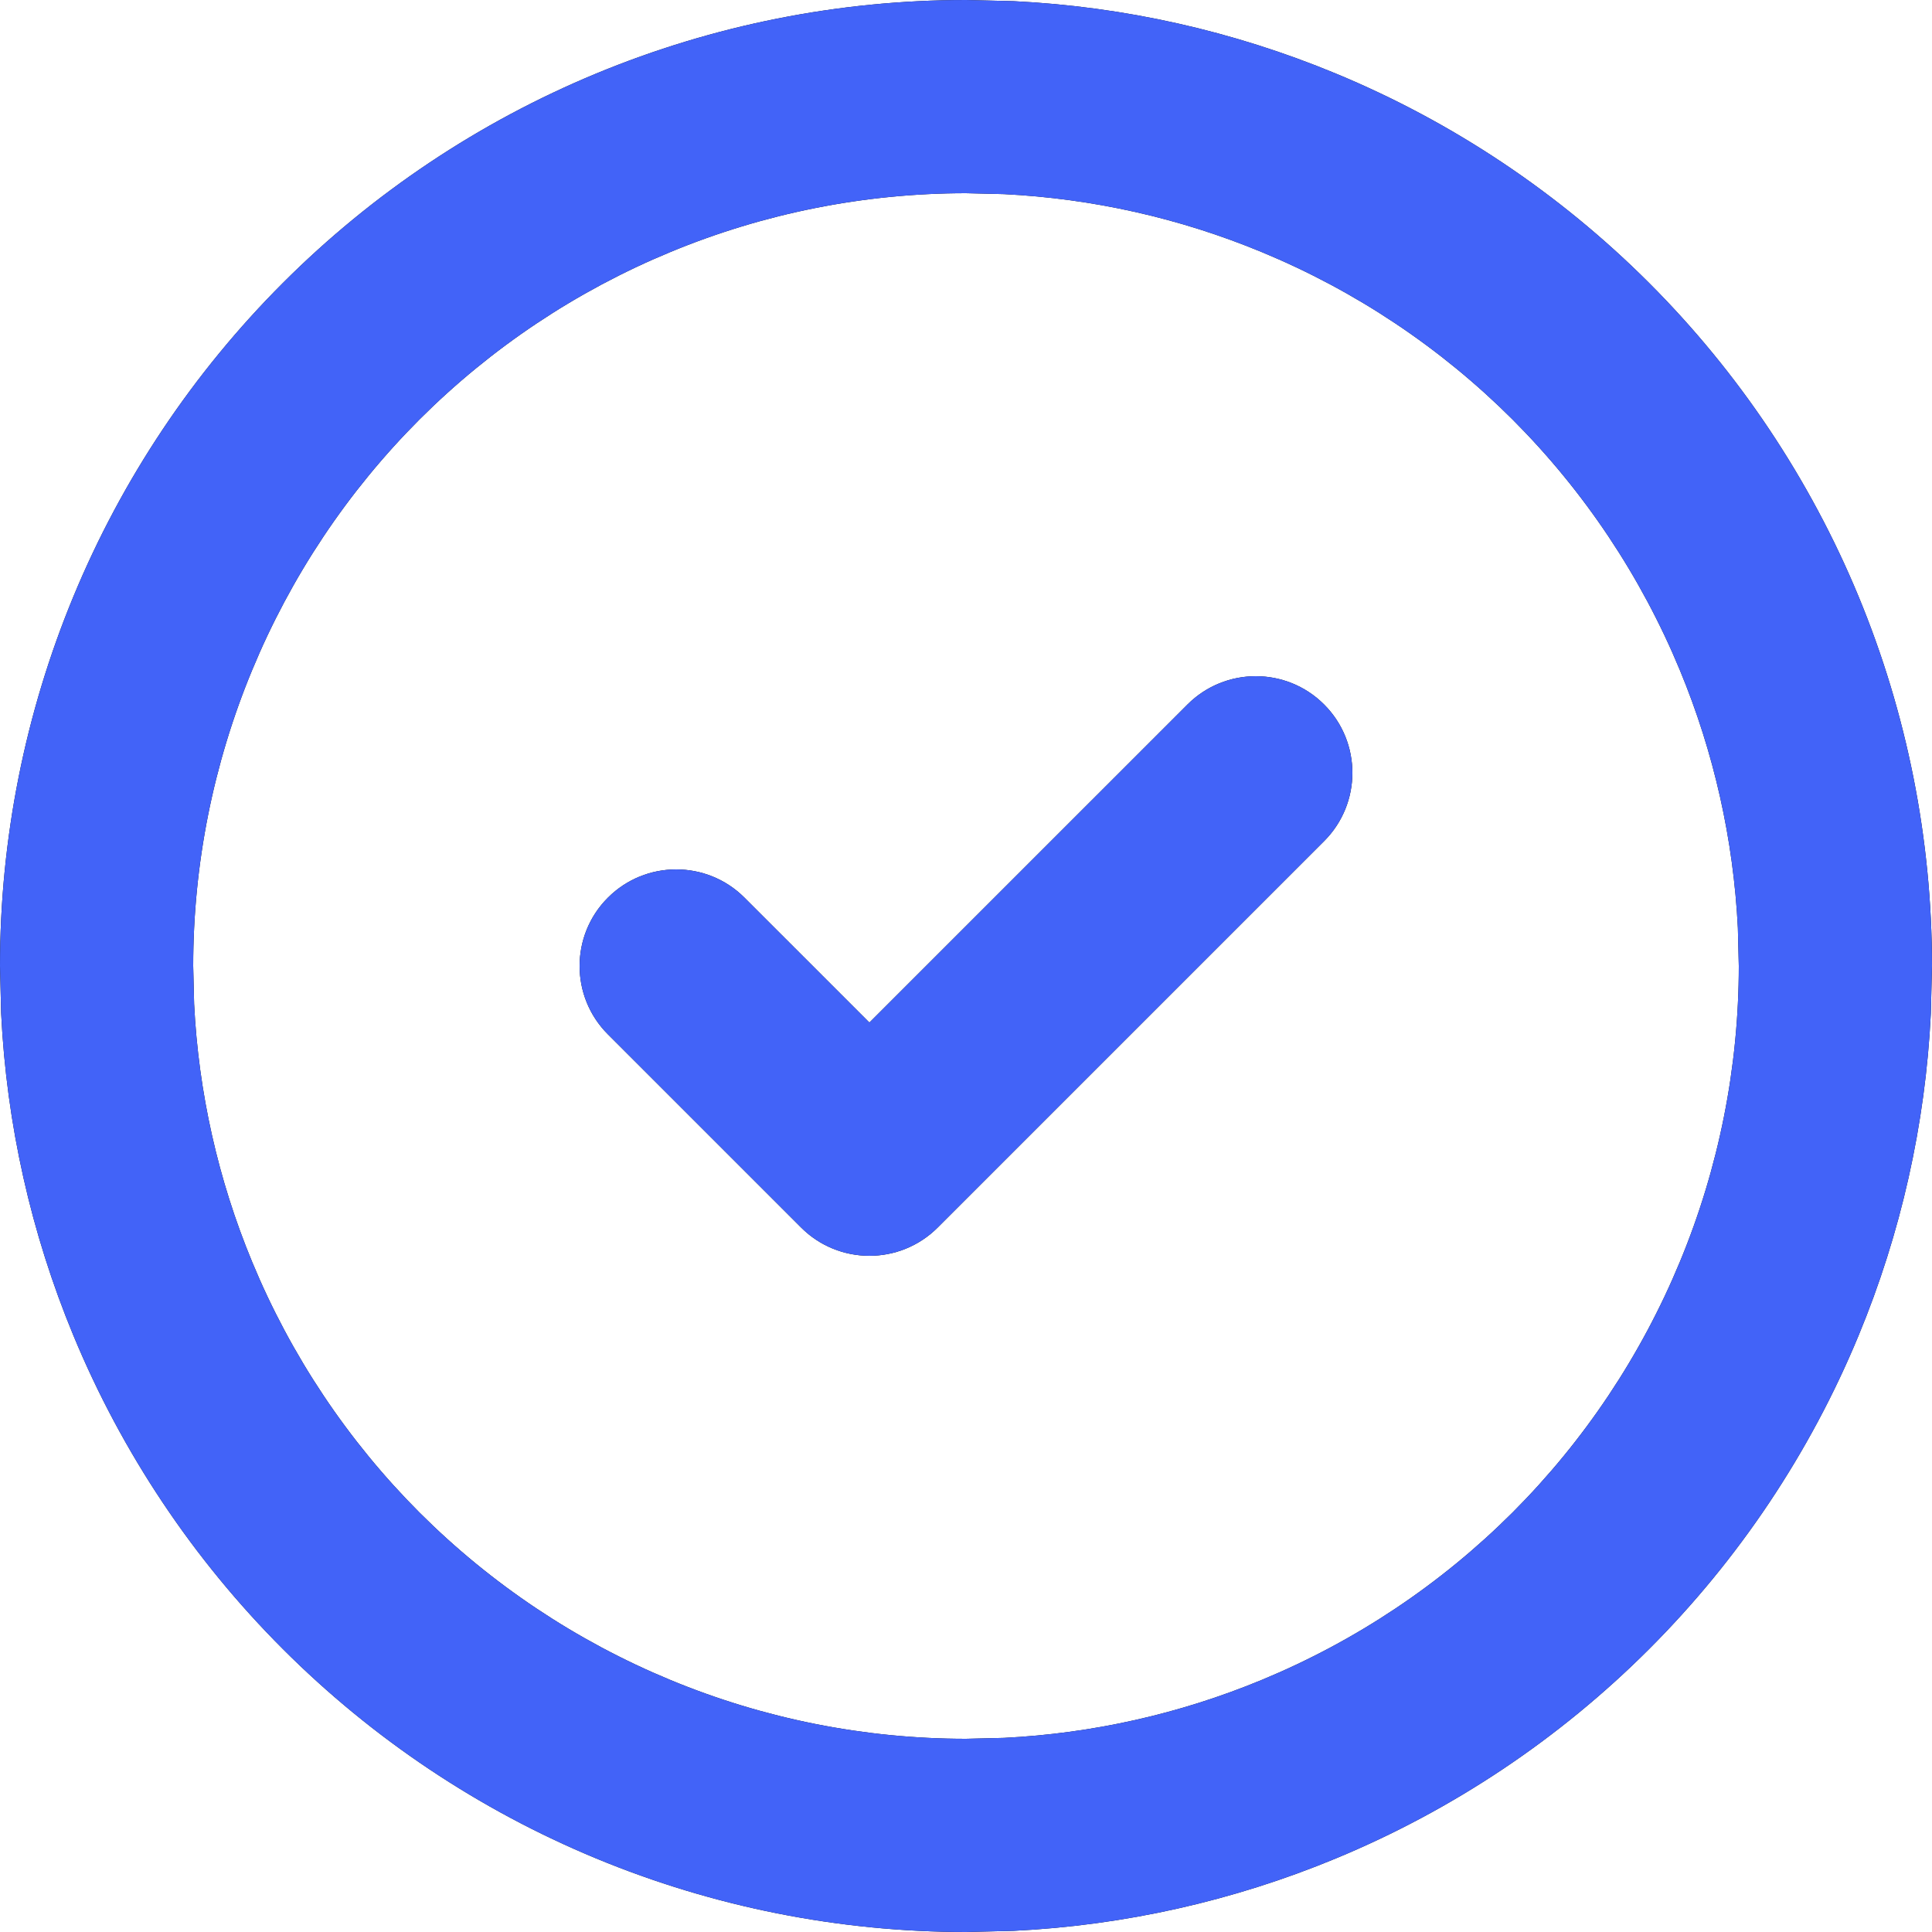 <?xml version="1.0" encoding="UTF-8"?> <svg xmlns="http://www.w3.org/2000/svg" width="25" height="25" viewBox="0 0 25 25" fill="none"><path d="M22.488 12.008C22.431 10.863 22.178 9.735 21.738 8.673C21.236 7.46 20.5 6.357 19.572 5.428C18.643 4.5 17.54 3.764 16.327 3.262C15.265 2.822 14.137 2.569 12.992 2.512L12.5 2.5C11.187 2.5 9.886 2.759 8.673 3.262C7.46 3.764 6.357 4.5 5.428 5.428C4.5 6.357 3.764 7.46 3.262 8.673C2.759 9.886 2.5 11.187 2.5 12.5L2.512 12.992C2.569 14.137 2.822 15.265 3.262 16.327C3.764 17.54 4.5 18.643 5.428 19.572C6.357 20.5 7.46 21.236 8.673 21.738C9.886 22.241 11.187 22.5 12.5 22.5L12.992 22.488C14.137 22.431 15.265 22.178 16.327 21.738C17.54 21.236 18.643 20.5 19.572 19.572C20.5 18.643 21.236 17.54 21.738 16.327C22.241 15.114 22.5 13.813 22.5 12.5L22.488 12.008ZM15.366 9.116C15.854 8.628 16.646 8.628 17.134 9.116C17.622 9.604 17.622 10.396 17.134 10.884L12.134 15.884C11.646 16.372 10.854 16.372 10.366 15.884L7.866 13.384C7.378 12.896 7.378 12.104 7.866 11.616C8.354 11.128 9.146 11.128 9.634 11.616L11.25 13.232L15.366 9.116ZM24.985 13.115C24.915 14.547 24.599 15.957 24.049 17.284C23.421 18.8 22.5 20.178 21.339 21.339C20.178 22.5 18.8 23.421 17.284 24.049C15.957 24.599 14.547 24.915 13.115 24.985L12.5 25C10.858 25 9.233 24.677 7.716 24.049C6.2 23.421 4.822 22.5 3.661 21.339C2.5 20.178 1.579 18.8 0.951 17.284C0.401 15.957 0.085 14.547 0.015 13.115L0 12.5C-2.20148e-08 10.858 0.323 9.233 0.951 7.716C1.579 6.2 2.5 4.822 3.661 3.661C4.822 2.5 6.2 1.579 7.716 0.951C9.233 0.323 10.858 0 12.5 0L13.115 0.015C14.547 0.085 15.957 0.401 17.284 0.951C18.8 1.579 20.178 2.5 21.339 3.661C22.5 4.822 23.421 6.2 24.049 7.716C24.677 9.233 25 10.858 25 12.5L24.985 13.115Z" fill="#0A0A0A"></path><path d="M22.488 12.008C22.431 10.863 22.178 9.735 21.738 8.673C21.236 7.46 20.5 6.357 19.572 5.428C18.643 4.5 17.54 3.764 16.327 3.262C15.265 2.822 14.137 2.569 12.992 2.512L12.5 2.5C11.187 2.5 9.886 2.759 8.673 3.262C7.46 3.764 6.357 4.5 5.428 5.428C4.5 6.357 3.764 7.46 3.262 8.673C2.759 9.886 2.5 11.187 2.5 12.5L2.512 12.992C2.569 14.137 2.822 15.265 3.262 16.327C3.764 17.54 4.5 18.643 5.428 19.572C6.357 20.5 7.46 21.236 8.673 21.738C9.886 22.241 11.187 22.5 12.5 22.5L12.992 22.488C14.137 22.431 15.265 22.178 16.327 21.738C17.54 21.236 18.643 20.5 19.572 19.572C20.5 18.643 21.236 17.54 21.738 16.327C22.241 15.114 22.5 13.813 22.5 12.5L22.488 12.008ZM15.366 9.116C15.854 8.628 16.646 8.628 17.134 9.116C17.622 9.604 17.622 10.396 17.134 10.884L12.134 15.884C11.646 16.372 10.854 16.372 10.366 15.884L7.866 13.384C7.378 12.896 7.378 12.104 7.866 11.616C8.354 11.128 9.146 11.128 9.634 11.616L11.25 13.232L15.366 9.116ZM24.985 13.115C24.915 14.547 24.599 15.957 24.049 17.284C23.421 18.8 22.5 20.178 21.339 21.339C20.178 22.5 18.8 23.421 17.284 24.049C15.957 24.599 14.547 24.915 13.115 24.985L12.5 25C10.858 25 9.233 24.677 7.716 24.049C6.2 23.421 4.822 22.5 3.661 21.339C2.5 20.178 1.579 18.8 0.951 17.284C0.401 15.957 0.085 14.547 0.015 13.115L0 12.5C-2.20148e-08 10.858 0.323 9.233 0.951 7.716C1.579 6.2 2.5 4.822 3.661 3.661C4.822 2.5 6.2 1.579 7.716 0.951C9.233 0.323 10.858 0 12.5 0L13.115 0.015C14.547 0.085 15.957 0.401 17.284 0.951C18.8 1.579 20.178 2.5 21.339 3.661C22.5 4.822 23.421 6.2 24.049 7.716C24.677 9.233 25 10.858 25 12.5L24.985 13.115Z" fill="#4263F8"></path></svg> 